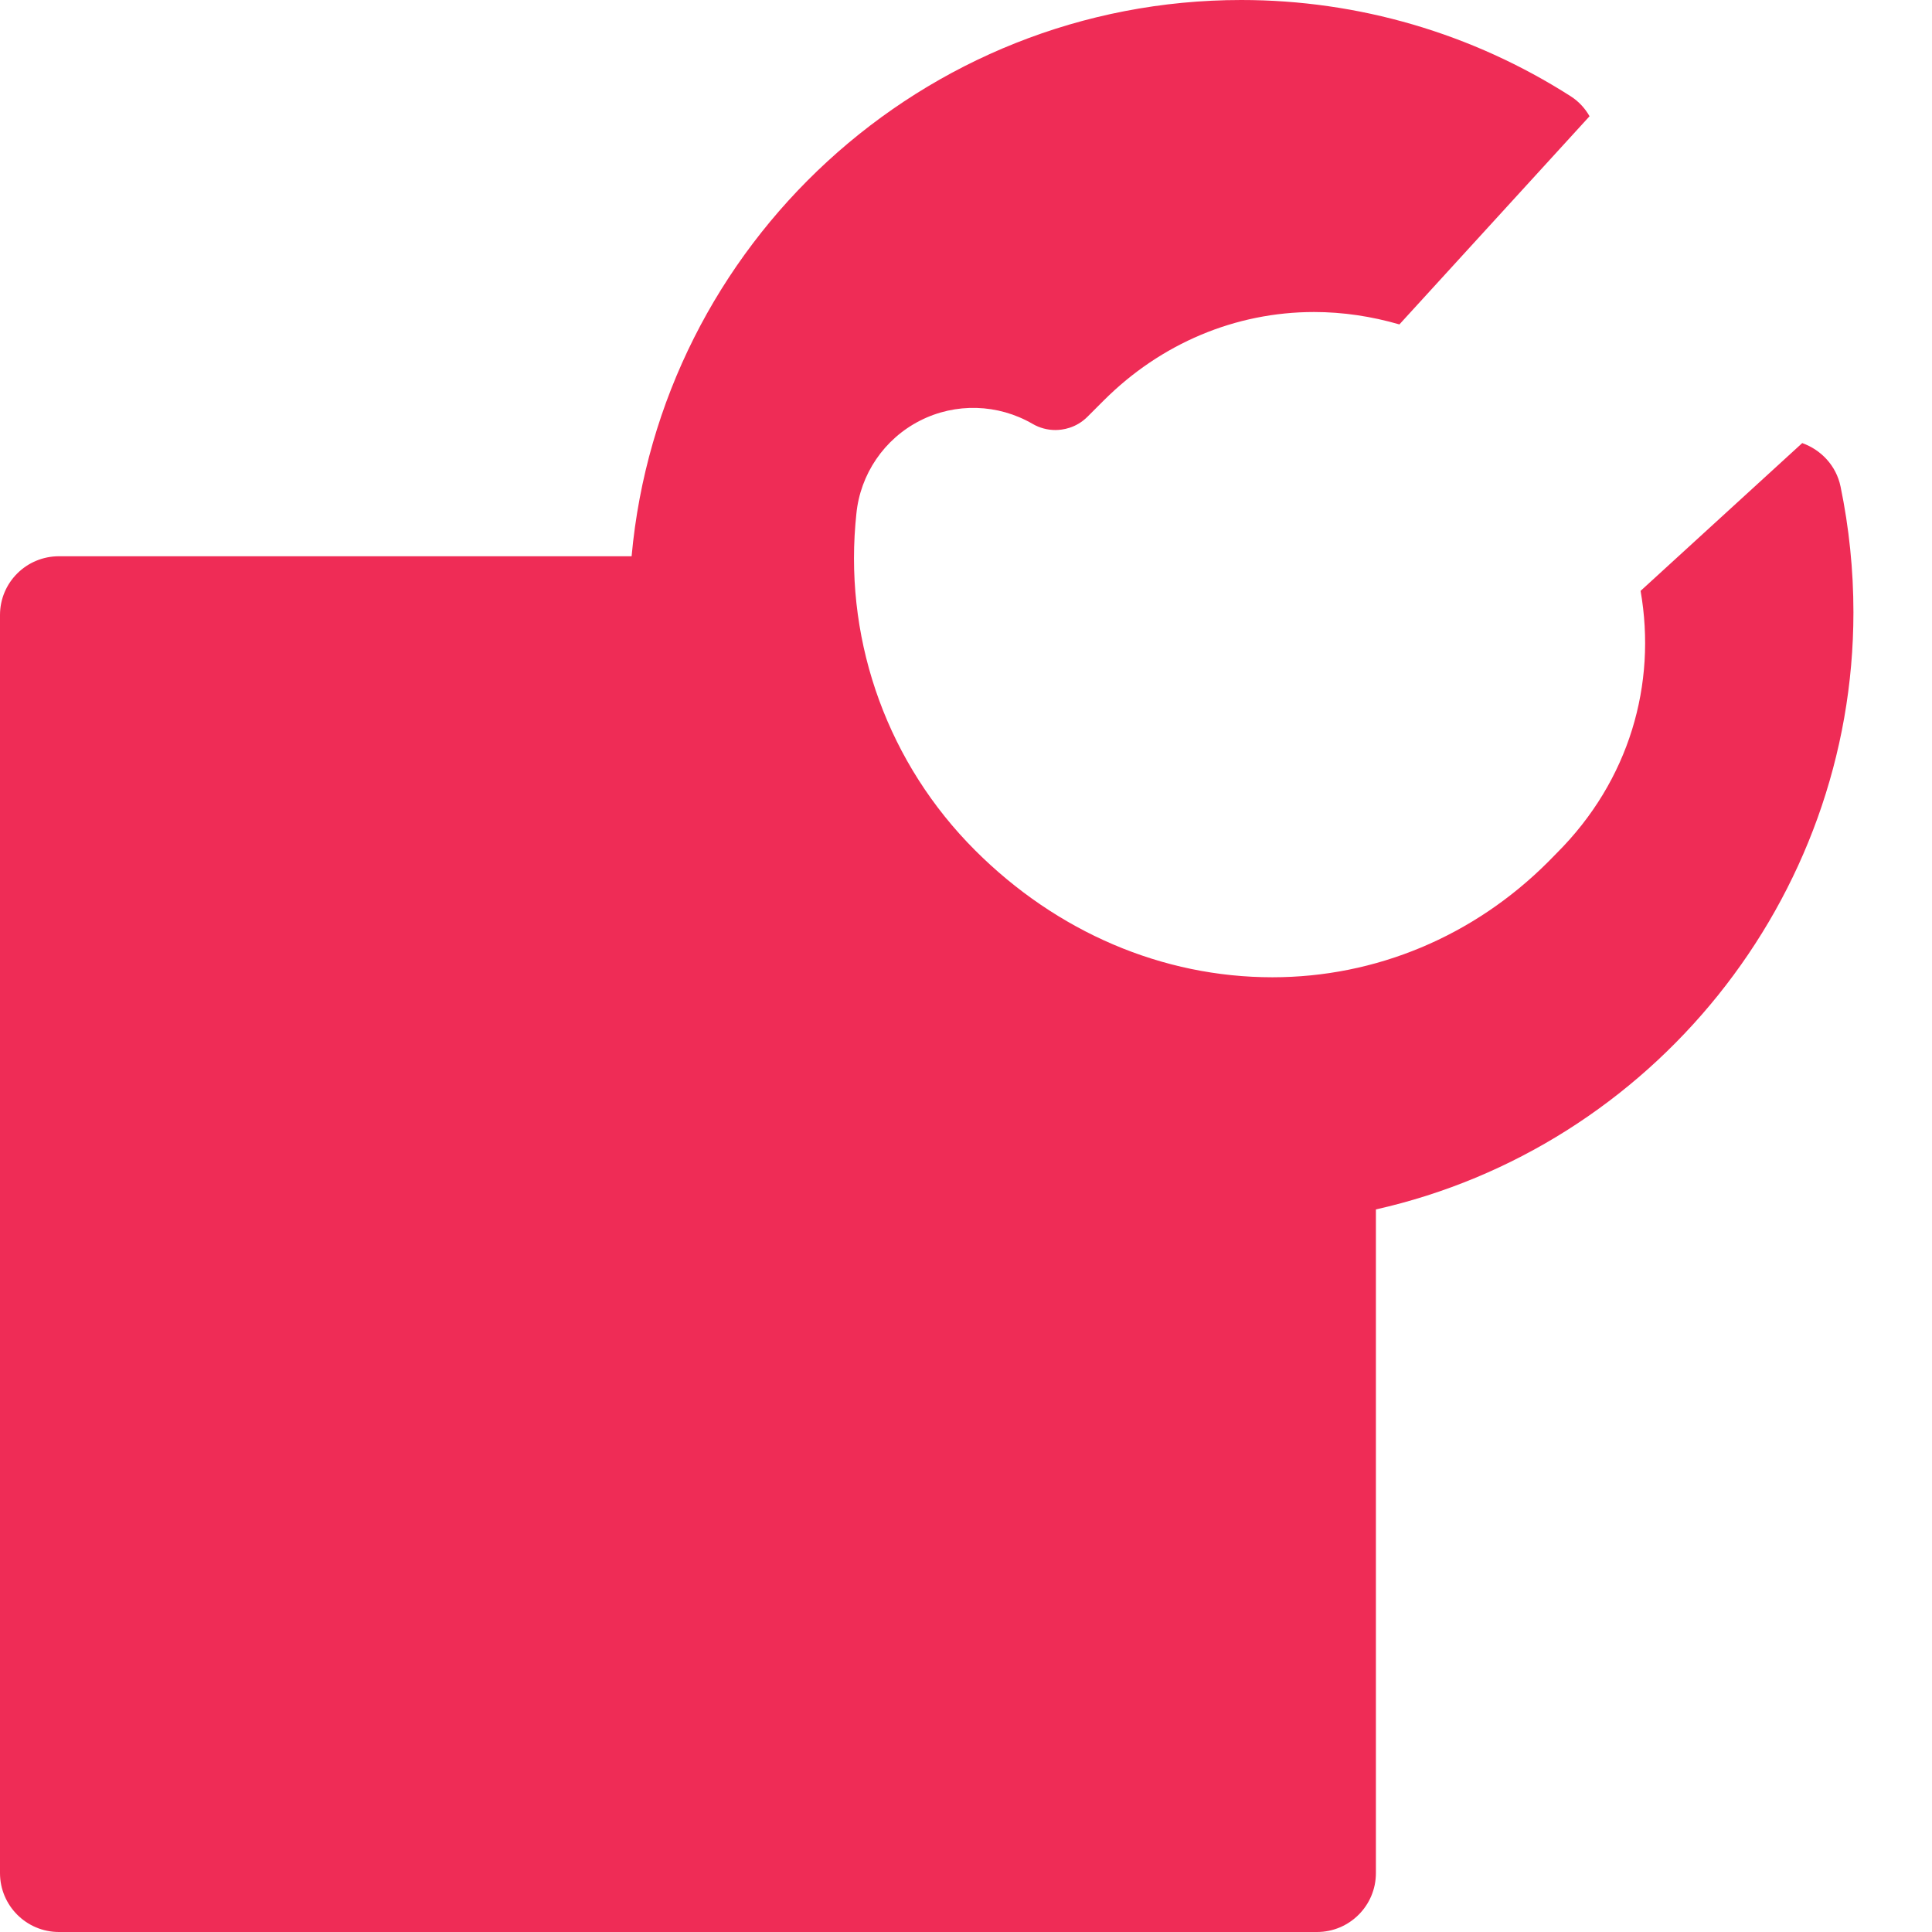 <svg width="12" height="12" viewBox="0 0 12 12" fill="none" xmlns="http://www.w3.org/2000/svg">
<path d="M11.194 2.752L10.19 3.67C10.291 4.249 10.121 4.848 9.669 5.299L9.616 5.353C9.153 5.816 8.545 6.07 7.903 6.07C7.221 6.07 6.565 5.79 6.056 5.281C5.522 4.747 5.251 4.009 5.313 3.256L5.319 3.192C5.343 2.945 5.492 2.726 5.714 2.613C5.935 2.5 6.199 2.508 6.414 2.633C6.457 2.658 6.506 2.671 6.555 2.671C6.599 2.671 6.683 2.66 6.755 2.588L6.857 2.486C7.211 2.133 7.674 1.938 8.162 1.938C8.342 1.938 8.519 1.965 8.692 2.015L9.346 1.299L9.873 0.722C9.845 0.673 9.806 0.63 9.756 0.598C9.144 0.207 8.437 0 7.71 0C5.73 0 4.099 1.52 3.923 3.455H0.366C0.164 3.455 0 3.618 0 3.82V11.634C0 11.836 0.164 12 0.366 12H8.18C8.382 12 8.546 11.836 8.546 11.634V7.512C10.258 7.127 11.512 5.586 11.512 3.803C11.512 3.541 11.485 3.278 11.432 3.022C11.405 2.892 11.311 2.794 11.194 2.752Z" fill="#EF2C56"/>
</svg>
